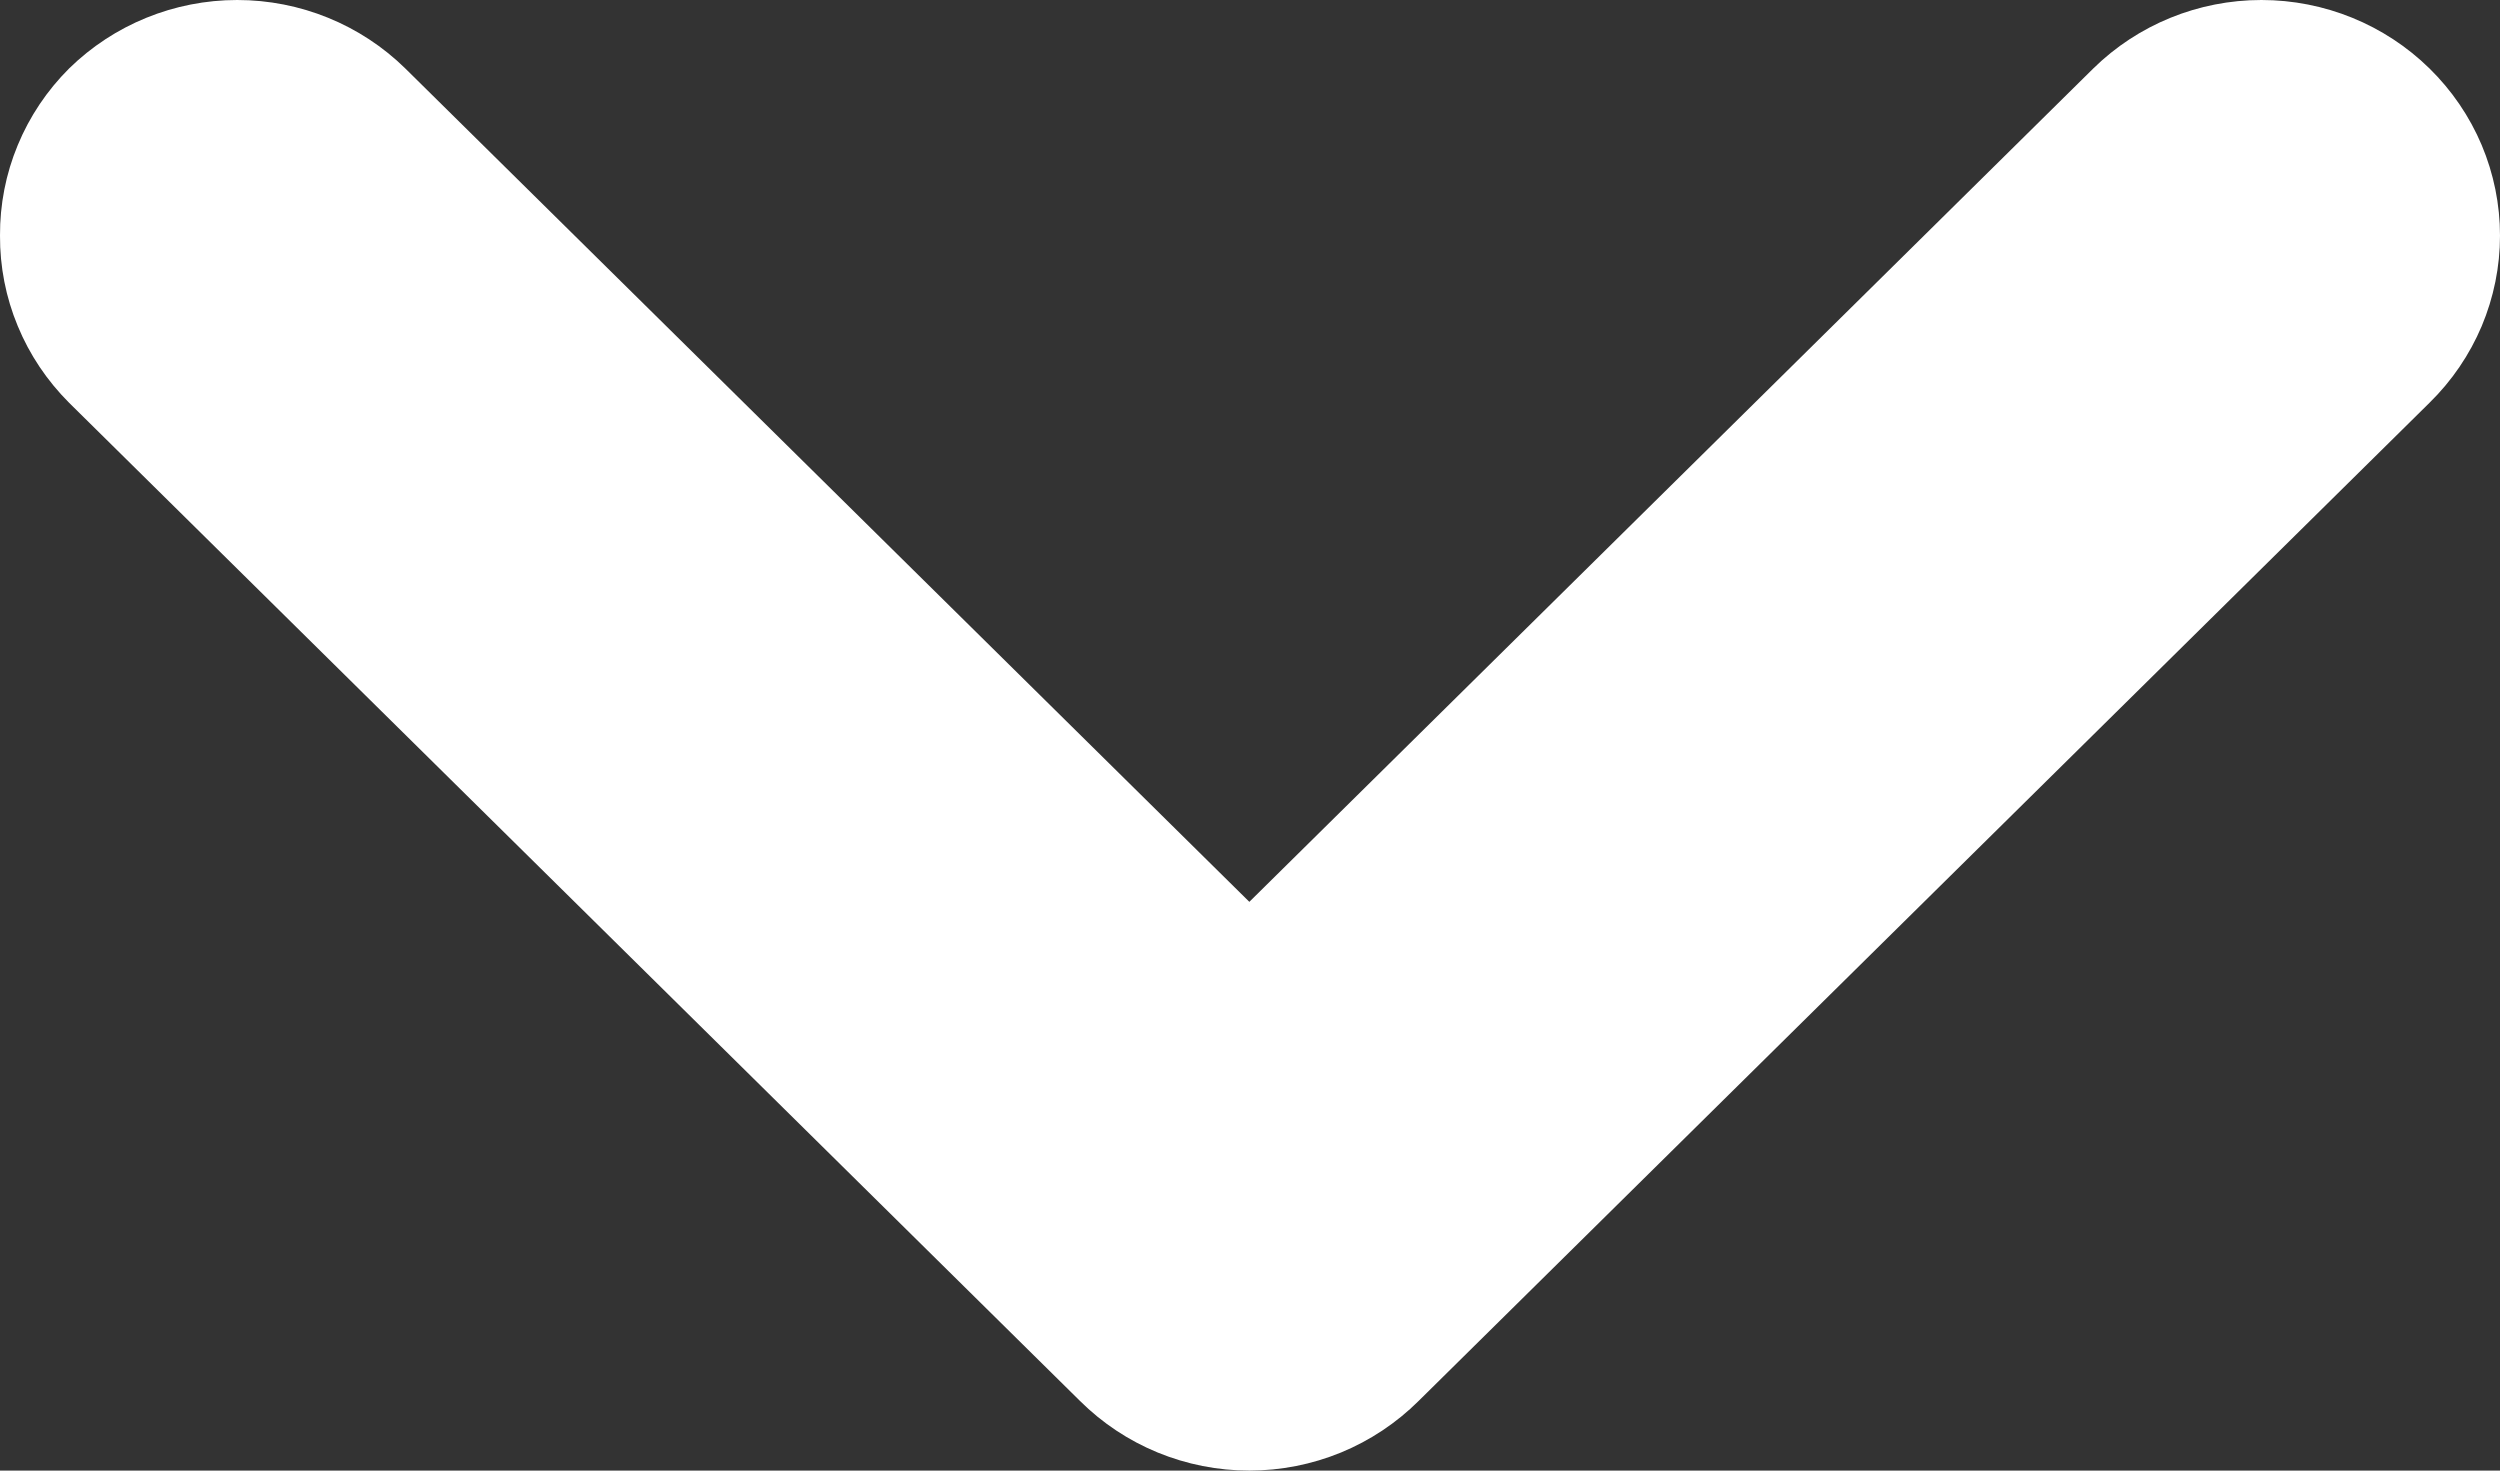 <svg width="34" height="20" viewBox="0 0 34 20" fill="none" xmlns="http://www.w3.org/2000/svg">
<rect x="0" y="0" width="34" height="20" fill="#333333" stroke="none"/>
<path d="M19.293 19.053L33.041 5.478C33.345 5.18 33.586 4.826 33.751 4.436C33.915 4.045 34 3.627 34 3.204C34 2.782 33.915 2.363 33.751 1.973C33.586 1.583 33.345 1.229 33.041 0.931C32.433 0.335 31.612 -1.04402e-07 30.755 -1.41846e-07C29.898 -1.7929e-07 29.076 0.335 28.469 0.931L16.991 12.265L5.512 0.931C4.905 0.335 4.083 -1.30772e-06 3.226 -1.34516e-06C2.37 -1.3826e-06 1.548 0.335 0.94 0.931C0.64 1.23 0.402 1.585 0.241 1.975C0.079 2.365 -0.002 2.783 5.32657e-05 3.204C-0.002 3.626 0.079 4.043 0.241 4.433C0.402 4.824 0.64 5.178 0.94 5.478L14.688 19.053C14.99 19.353 15.348 19.591 15.744 19.754C16.139 19.916 16.563 20 16.991 20C17.419 20 17.843 19.916 18.238 19.754C18.633 19.591 18.991 19.353 19.293 19.053Z" fill="white"/>
</svg>
